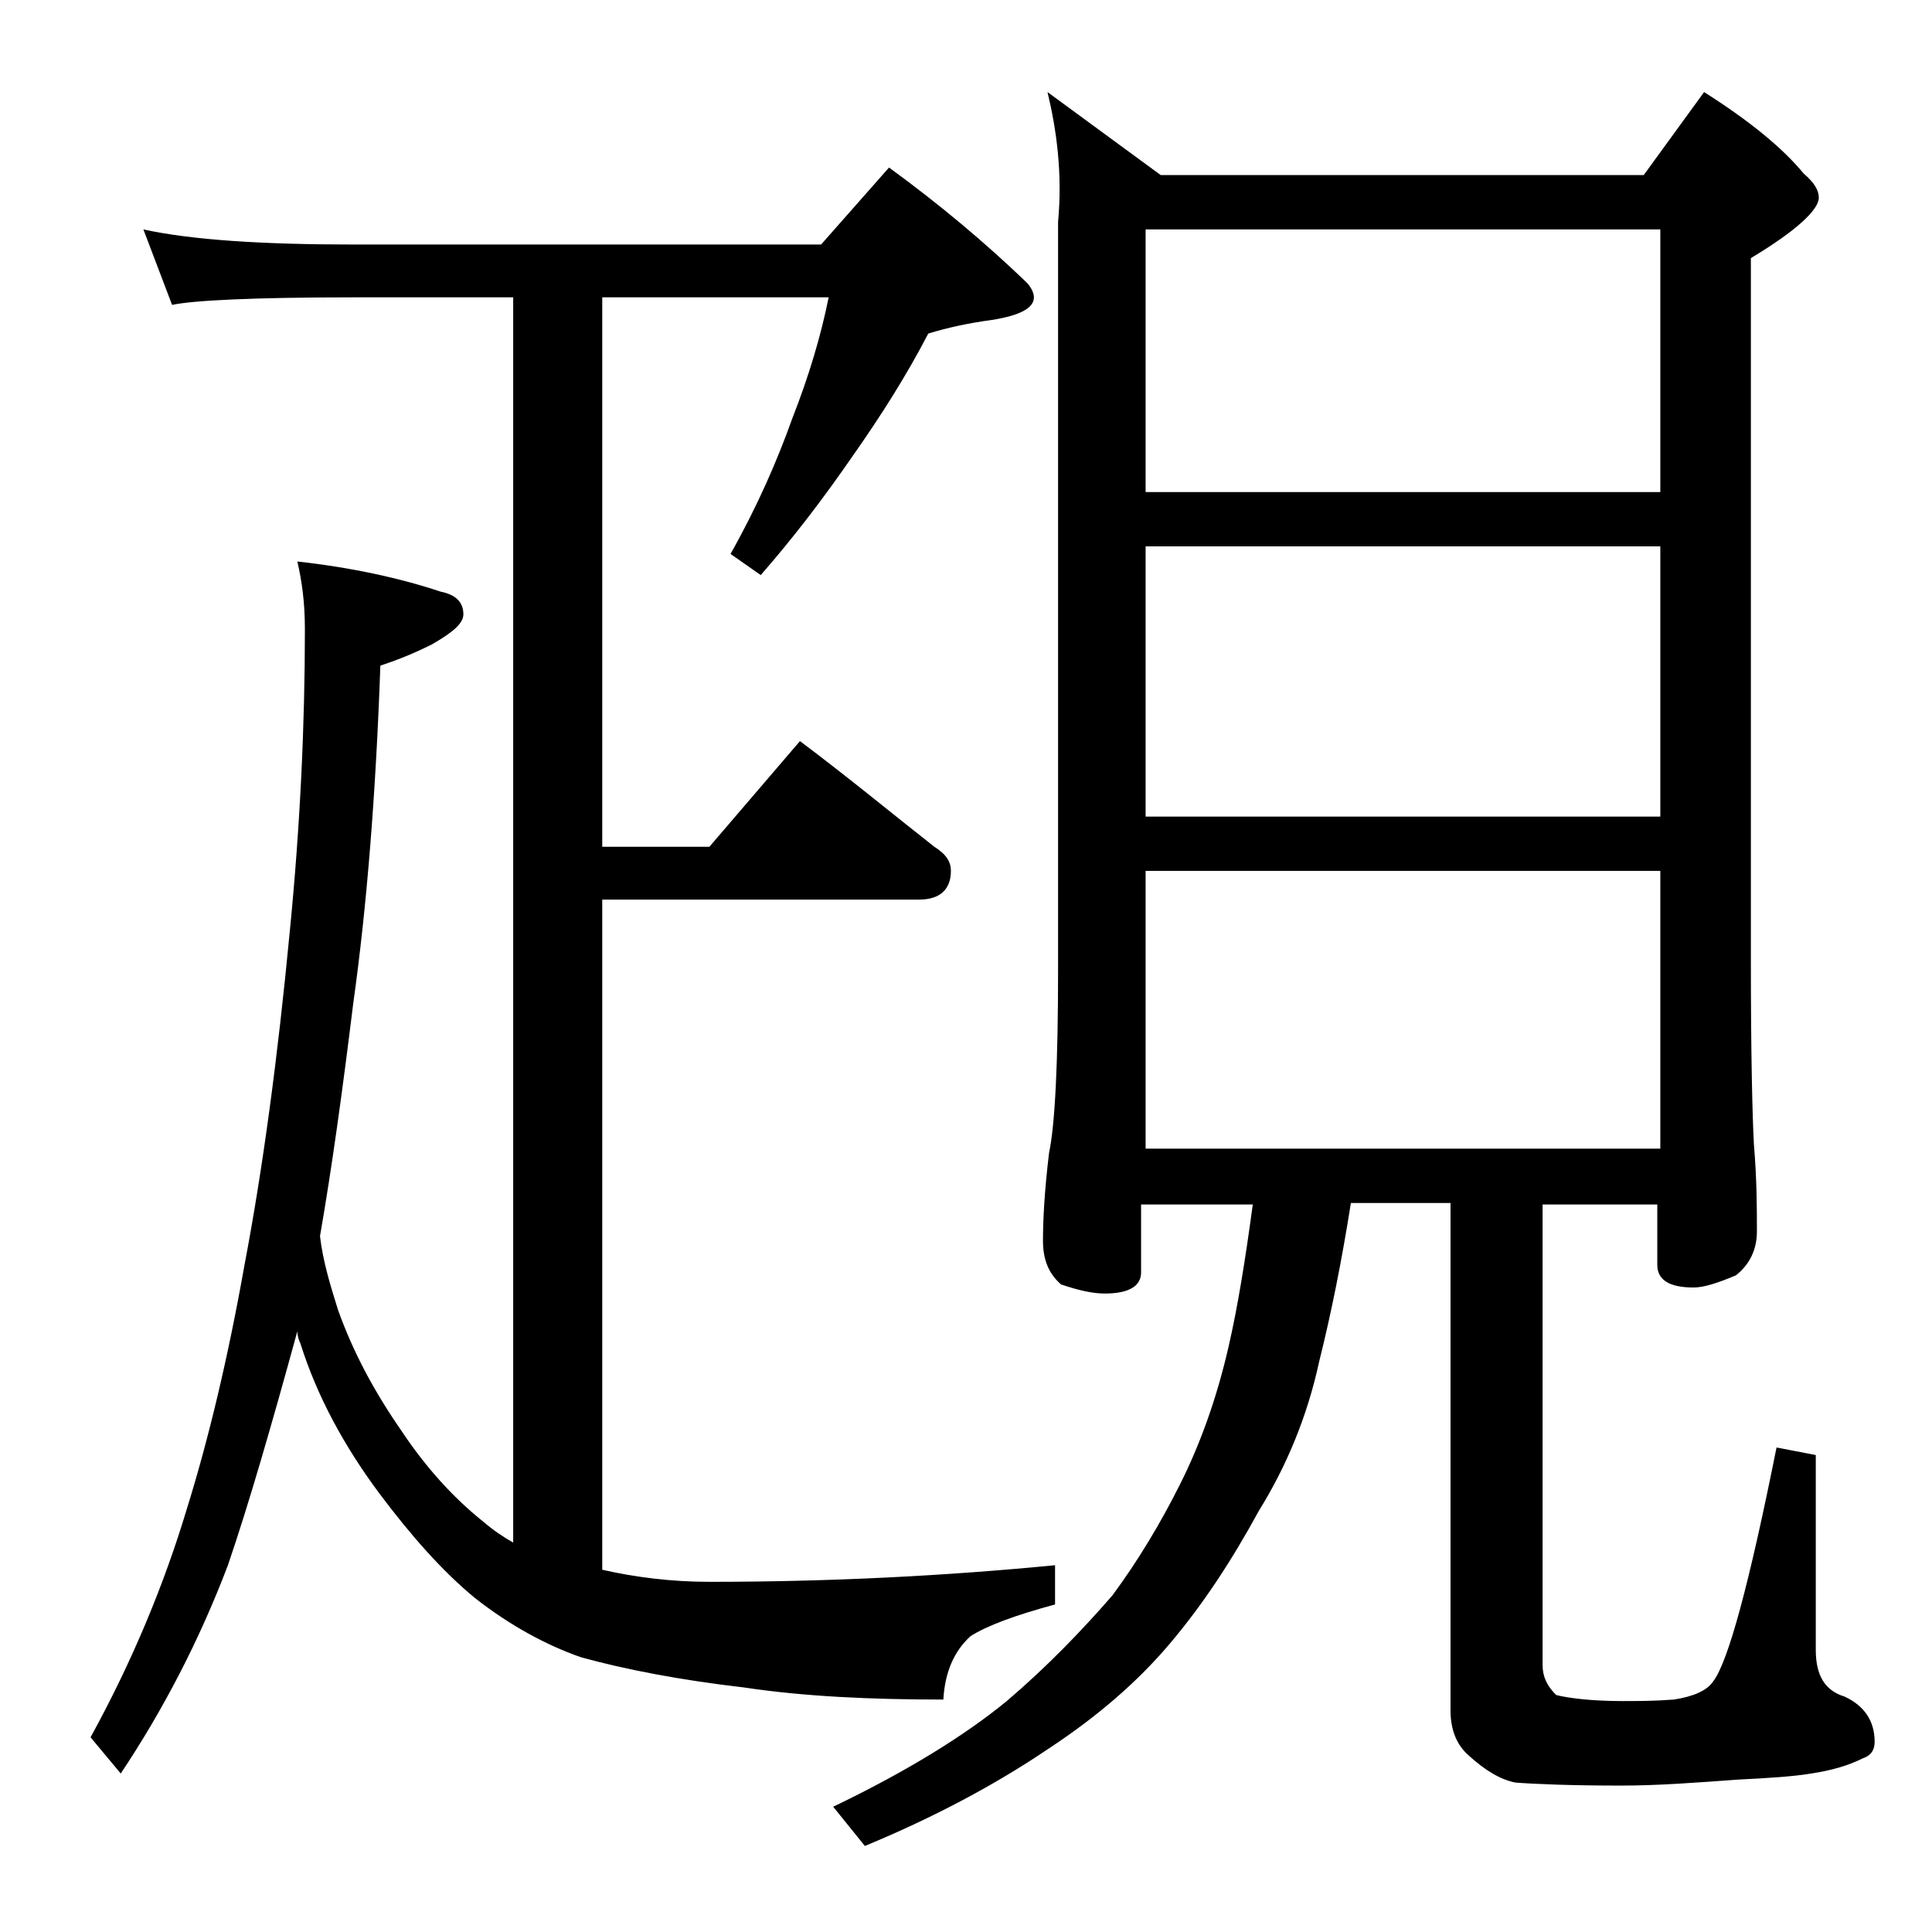 <?xml version="1.0" encoding="utf-8"?>
<!-- Generator: Adobe Illustrator 18.0.0, SVG Export Plug-In . SVG Version: 6.00 Build 0)  -->
<!DOCTYPE svg PUBLIC "-//W3C//DTD SVG 1.1//EN" "http://www.w3.org/Graphics/SVG/1.1/DTD/svg11.dtd">
<svg version="1.1" id="Layer_1" xmlns="http://www.w3.org/2000/svg" xmlns:xlink="http://www.w3.org/1999/xlink" x="0px" y="0px"
	 viewBox="0 0 128 128" enable-background="new 0 0 128 128" xml:space="preserve">
<path d="M9.5,15.2c3.2,0.7,7.9,1,13.9,1h31l4.5-5.1c3.3,2.4,6.4,5,9.1,7.6c0.3,0.3,0.5,0.7,0.5,1c0,0.7-0.9,1.2-2.8,1.5
	c-1.5,0.2-2.9,0.5-4.2,0.9c-1.4,2.7-3.1,5.4-5,8.1c-2,2.9-4,5.5-6.1,7.9l-2-1.4c1.8-3.2,3.1-6.2,4.1-9c1.1-2.8,1.9-5.5,2.4-8h-15
	v36.4H47l6-7c3.2,2.4,6.1,4.8,8.9,7c0.8,0.5,1.1,1,1.1,1.6c0,1.2-0.7,1.9-2.1,1.9h-21V104c2.2,0.5,4.6,0.8,7.1,0.8
	c8.1,0,15.7-0.4,22.9-1.1v2.6c-2.6,0.7-4.5,1.4-5.6,2.1c-1.1,1-1.7,2.4-1.8,4.2c-4.8,0-9.2-0.2-13.2-0.8c-4.3-0.5-7.9-1.2-10.8-2
	c-2.3-0.8-4.7-2.1-7-3.9c-2.2-1.8-4.3-4.2-6.4-7c-2.3-3.1-4.1-6.4-5.2-9.9c-0.1-0.2-0.2-0.5-0.2-0.8c-1.7,6.2-3.2,11.4-4.6,15.5
	c-1.9,5-4.3,9.6-7.1,13.8l-2-2.4c2.8-5.1,4.9-10.2,6.4-15.2c1.4-4.5,2.7-9.9,3.8-16.1c1.2-6.3,2.2-13.7,3-22.1c0.7-7.1,1-13.8,1-20
	c0-1.8-0.2-3.2-0.5-4.5c3.6,0.4,6.8,1.1,9.5,2c1,0.2,1.5,0.7,1.5,1.5c0,0.6-0.7,1.2-2.1,2c-1.4,0.7-2.5,1.1-3.4,1.4
	c-0.3,8.5-0.9,16-1.8,22.4c-0.7,5.7-1.4,10.8-2.2,15.4c0.2,1.7,0.7,3.3,1.2,4.9c1,2.8,2.4,5.4,4.2,8c1.6,2.4,3.4,4.4,5.4,6
	c0.7,0.6,1.3,1,2,1.4V19.7H23.4c-6.6,0-10.6,0.2-12,0.5L9.5,15.2z M69.4,6.1l7.5,5.5h32l4-5.5c3,1.9,5.2,3.7,6.6,5.4
	c0.7,0.6,1,1.1,1,1.6c0,0.8-1.5,2.2-4.5,4v46.6c0,6.2,0.1,10.2,0.2,12.1c0.2,2.4,0.2,4.3,0.2,5.8c0,1.2-0.5,2.2-1.4,2.9
	c-1.2,0.5-2.1,0.8-2.8,0.8c-1.6,0-2.4-0.5-2.4-1.5v-4h-7.6v30.5c0,0.8,0.3,1.4,0.9,2c0.8,0.2,2.3,0.4,4.4,0.4c1,0,2.1,0,3.4-0.1
	c1.3-0.2,2.2-0.6,2.6-1.2c1-1.3,2.4-6.5,4.2-15.5l2.6,0.5v12.9c0,1.7,0.6,2.7,1.9,3.1c1.3,0.6,2,1.6,2,3c0,0.5-0.2,0.9-0.8,1.1
	c-1,0.5-2.1,0.8-3.4,1c-1.2,0.2-2.8,0.3-4.8,0.4c-2.8,0.2-5.3,0.4-7.8,0.4c-3.3,0-5.7-0.1-7-0.2c-1-0.2-2-0.8-3.1-1.8
	c-0.8-0.7-1.2-1.7-1.2-3V79.7h-6.6c-0.6,3.8-1.3,7.3-2.1,10.5c-0.8,3.7-2.2,7-4,9.9c-1.8,3.3-3.7,6.2-5.9,8.8
	c-2.2,2.6-4.9,4.9-8.1,7c-3.4,2.3-7.5,4.5-12.1,6.4l-2.1-2.6c4.8-2.3,8.7-4.7,11.5-7c2.7-2.3,5-4.7,7-7c1.7-2.3,3.2-4.8,4.5-7.4
	c1.3-2.6,2.4-5.6,3.2-9.1c0.6-2.6,1.1-5.7,1.6-9.4h-7.4v4.5c0,0.9-0.8,1.4-2.4,1.4c-0.8,0-1.7-0.2-2.9-0.6c-0.8-0.7-1.2-1.6-1.2-2.9
	c0-1.4,0.1-3.3,0.4-5.8c0.4-1.9,0.6-6,0.6-12.1V14.7C70.4,11.5,70,8.6,69.4,6.1z M75.9,32.6H110V15.2H75.9V32.6z M75.9,54.1H110
	V36.2H75.9V54.1z M75.9,76.1H110V57.7H75.9V76.1z"/>
</svg>
